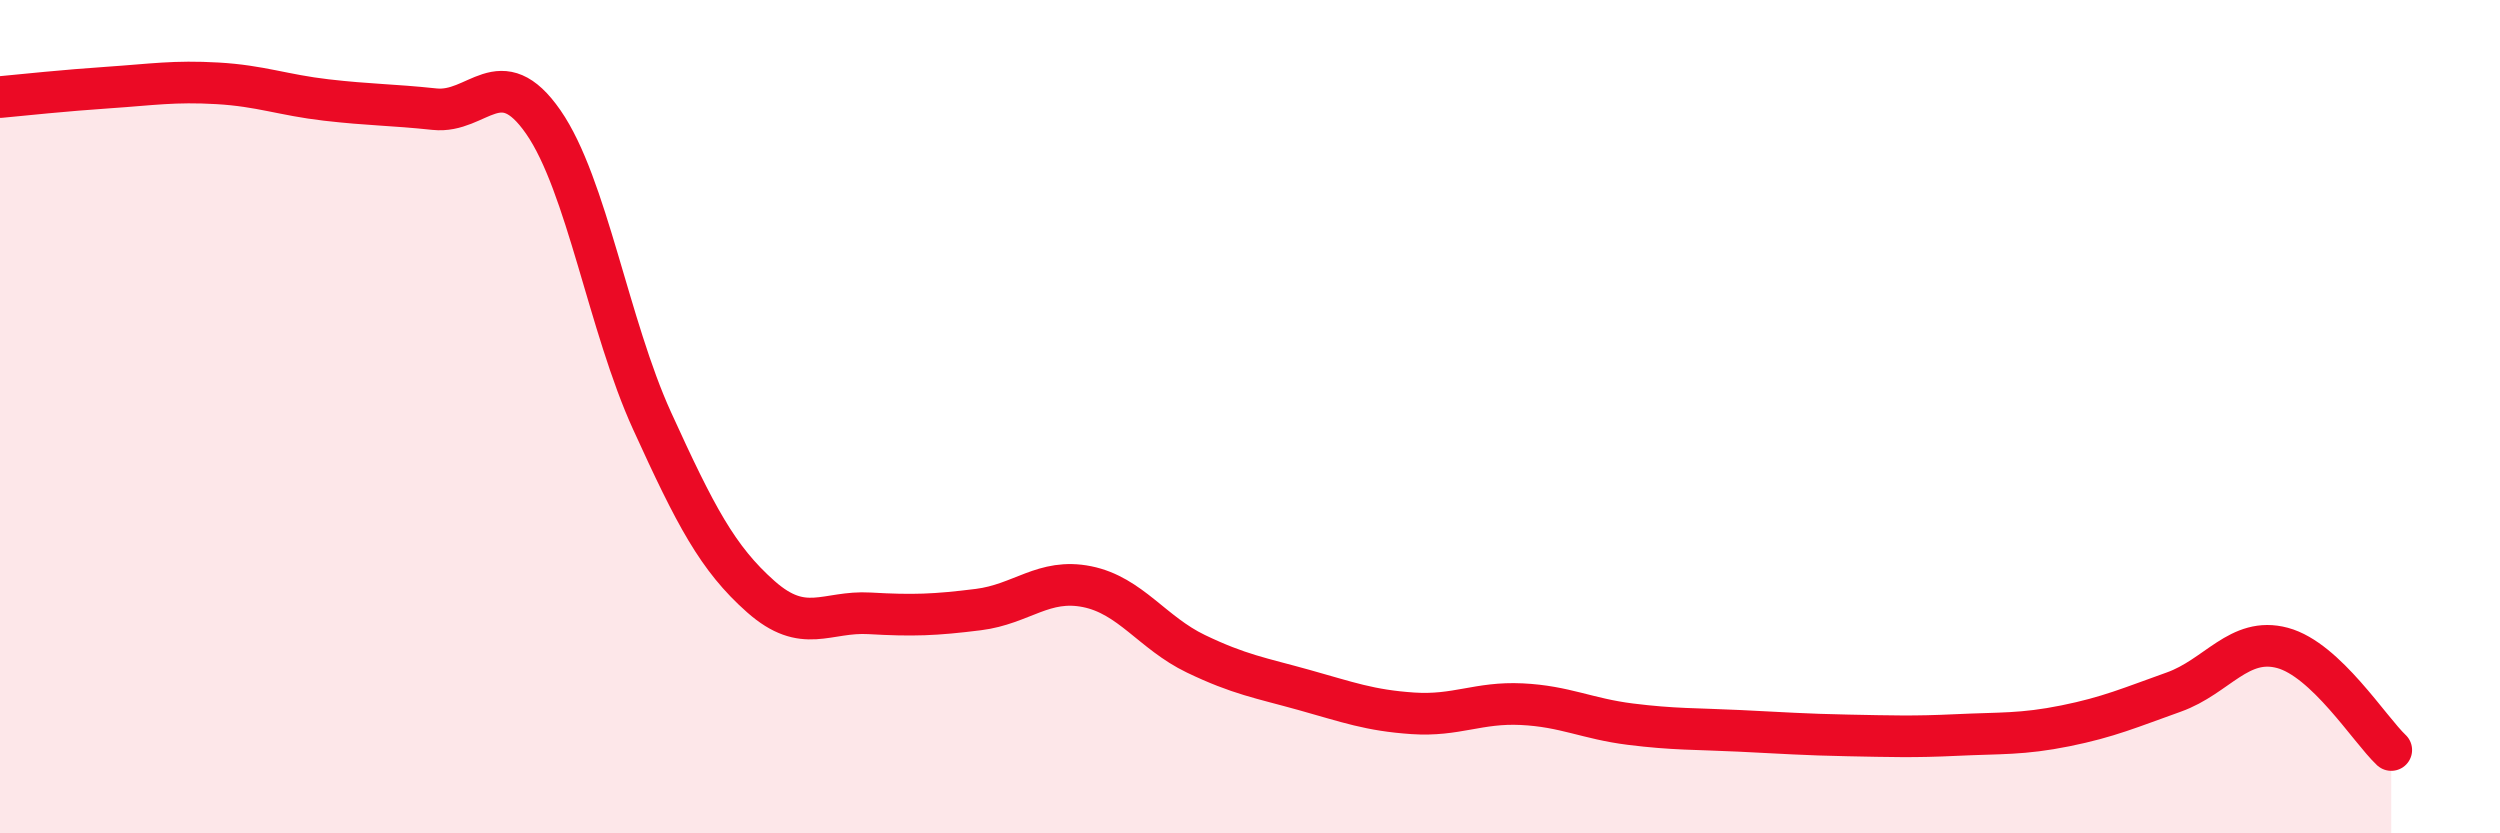 
    <svg width="60" height="20" viewBox="0 0 60 20" xmlns="http://www.w3.org/2000/svg">
      <path
        d="M 0,2.33 C 0.52,2.28 1.57,2.17 2.61,2.1 C 3.65,2.03 4.18,1.94 5.22,2 C 6.26,2.06 6.79,2.28 7.83,2.4 C 8.87,2.52 9.39,2.51 10.43,2.62 C 11.47,2.73 12,1.43 13.04,2.93 C 14.08,4.43 14.61,7.82 15.65,10.1 C 16.69,12.38 17.22,13.4 18.26,14.32 C 19.3,15.24 19.83,14.66 20.87,14.72 C 21.91,14.78 22.44,14.76 23.48,14.63 C 24.52,14.5 25.05,13.87 26.09,14.08 C 27.13,14.29 27.66,15.19 28.7,15.69 C 29.74,16.19 30.26,16.27 31.3,16.56 C 32.34,16.85 32.87,17.05 33.91,17.12 C 34.95,17.19 35.48,16.85 36.52,16.9 C 37.56,16.95 38.09,17.25 39.13,17.38 C 40.17,17.51 40.7,17.49 41.74,17.54 C 42.78,17.59 43.31,17.63 44.35,17.65 C 45.39,17.67 45.92,17.69 46.96,17.64 C 48,17.59 48.53,17.63 49.57,17.42 C 50.61,17.21 51.13,16.98 52.17,16.61 C 53.21,16.24 53.74,15.27 54.78,15.55 C 55.82,15.83 56.87,17.51 57.39,18L57.39 20L0 20Z"
        fill="#EB0A25"
        opacity="0.1"
        stroke-linecap="round"
        stroke-linejoin="round"
      />
      <path
        d="M 0,2.33 C 0.52,2.28 1.57,2.17 2.61,2.1 C 3.65,2.03 4.18,1.94 5.22,2 C 6.26,2.06 6.79,2.28 7.83,2.4 C 8.87,2.52 9.39,2.51 10.43,2.62 C 11.47,2.73 12,1.43 13.04,2.93 C 14.08,4.43 14.61,7.82 15.65,10.1 C 16.69,12.38 17.22,13.4 18.26,14.32 C 19.3,15.24 19.83,14.66 20.87,14.72 C 21.91,14.78 22.44,14.76 23.48,14.63 C 24.52,14.5 25.05,13.87 26.09,14.08 C 27.13,14.29 27.66,15.19 28.7,15.69 C 29.74,16.19 30.26,16.27 31.3,16.56 C 32.34,16.85 32.87,17.05 33.91,17.12 C 34.95,17.19 35.48,16.85 36.52,16.9 C 37.56,16.95 38.09,17.25 39.13,17.38 C 40.17,17.51 40.7,17.49 41.74,17.54 C 42.78,17.59 43.31,17.63 44.35,17.65 C 45.39,17.67 45.92,17.69 46.96,17.64 C 48,17.59 48.53,17.63 49.57,17.42 C 50.61,17.21 51.13,16.98 52.17,16.61 C 53.21,16.24 53.74,15.27 54.78,15.55 C 55.82,15.83 56.87,17.51 57.39,18"
        stroke="#EB0A25"
        stroke-width="1"
        fill="none"
        stroke-linecap="round"
        stroke-linejoin="round"
      />
    </svg>
  
